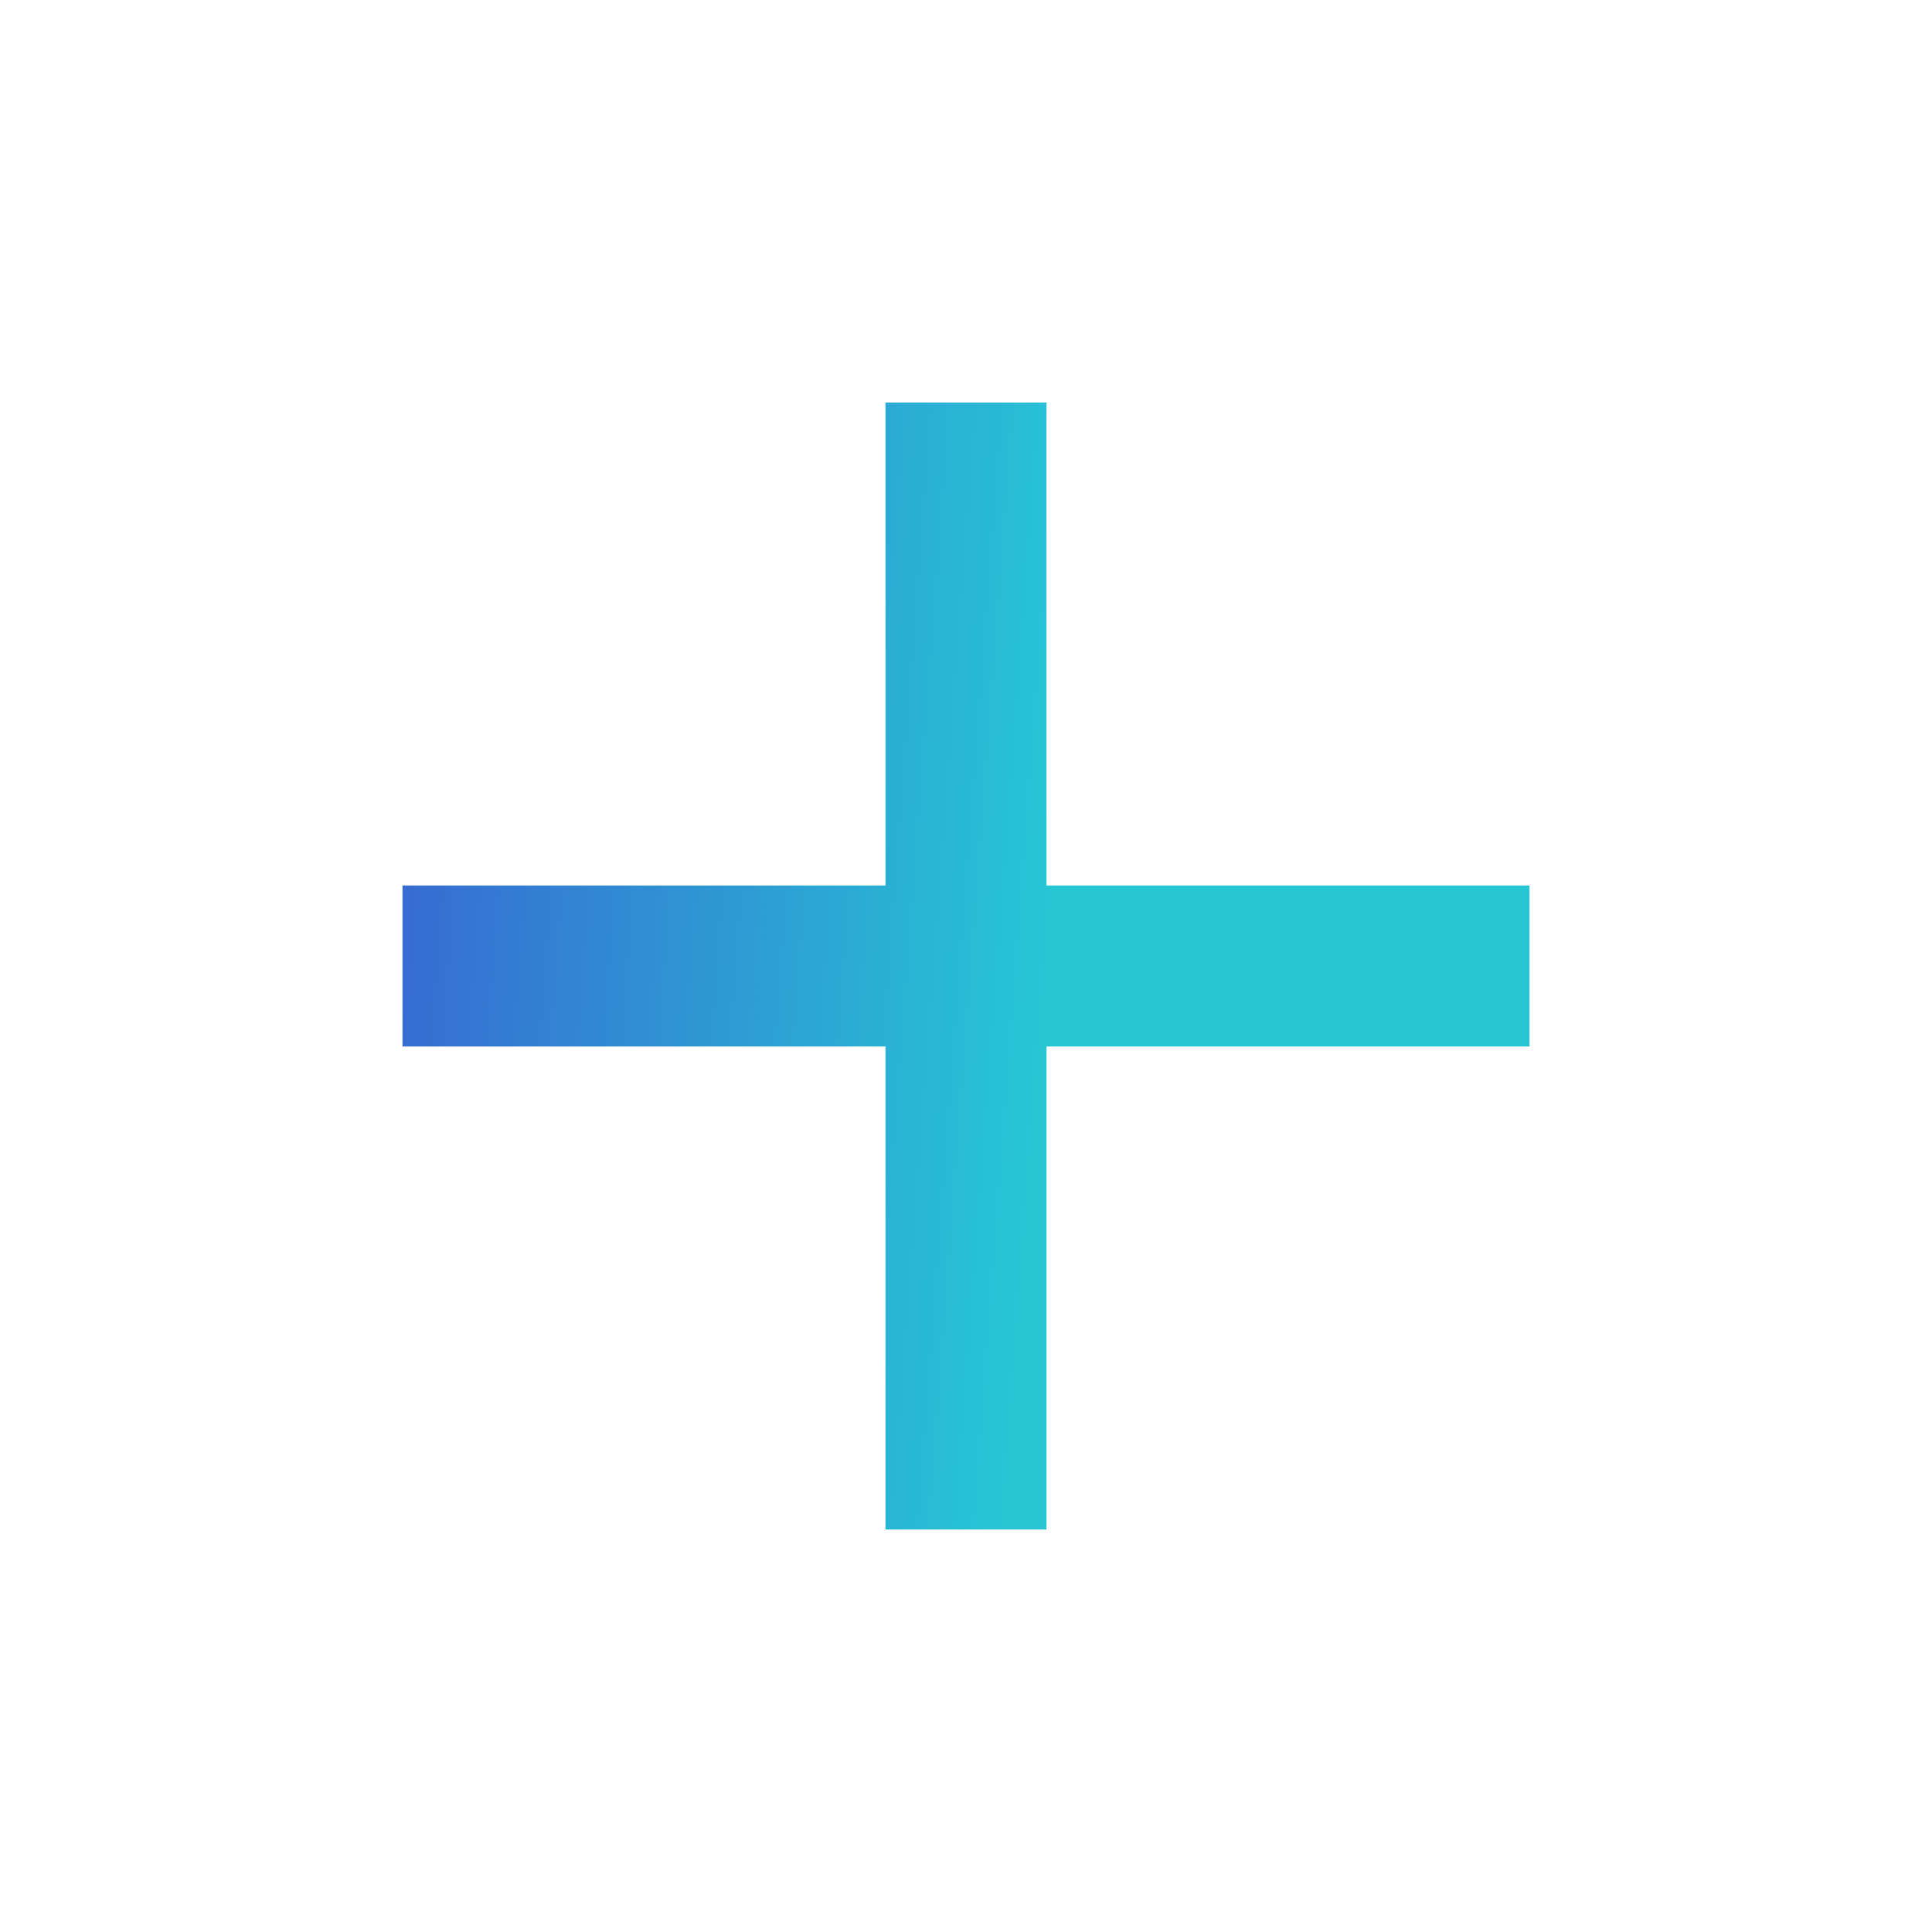 <svg width="48" height="48" viewBox="0 0 48 48" fill="none" xmlns="http://www.w3.org/2000/svg">
<g id="add">
<mask id="mask0_313_3379" style="mask-type:alpha" maskUnits="userSpaceOnUse" x="0" y="0" width="48" height="48">
<rect id="Bounding box" width="48" height="48" fill="#D9D9D9"/>
</mask>
<g mask="url(#mask0_313_3379)">
<path id="add_2" d="M22 26H10V22H22V10H26V22H38V26H26V38H22V26Z" fill="url(#paint0_linear_313_3379)"/>
</g>
</g>
<defs>
<linearGradient id="paint0_linear_313_3379" x1="-0.957" y1="3.636" x2="33.538" y2="6.24" gradientUnits="userSpaceOnUse">
<stop stop-color="#4426D0"/>
<stop offset="0.82" stop-color="#26C6D5"/>
</linearGradient>
</defs>
</svg>
